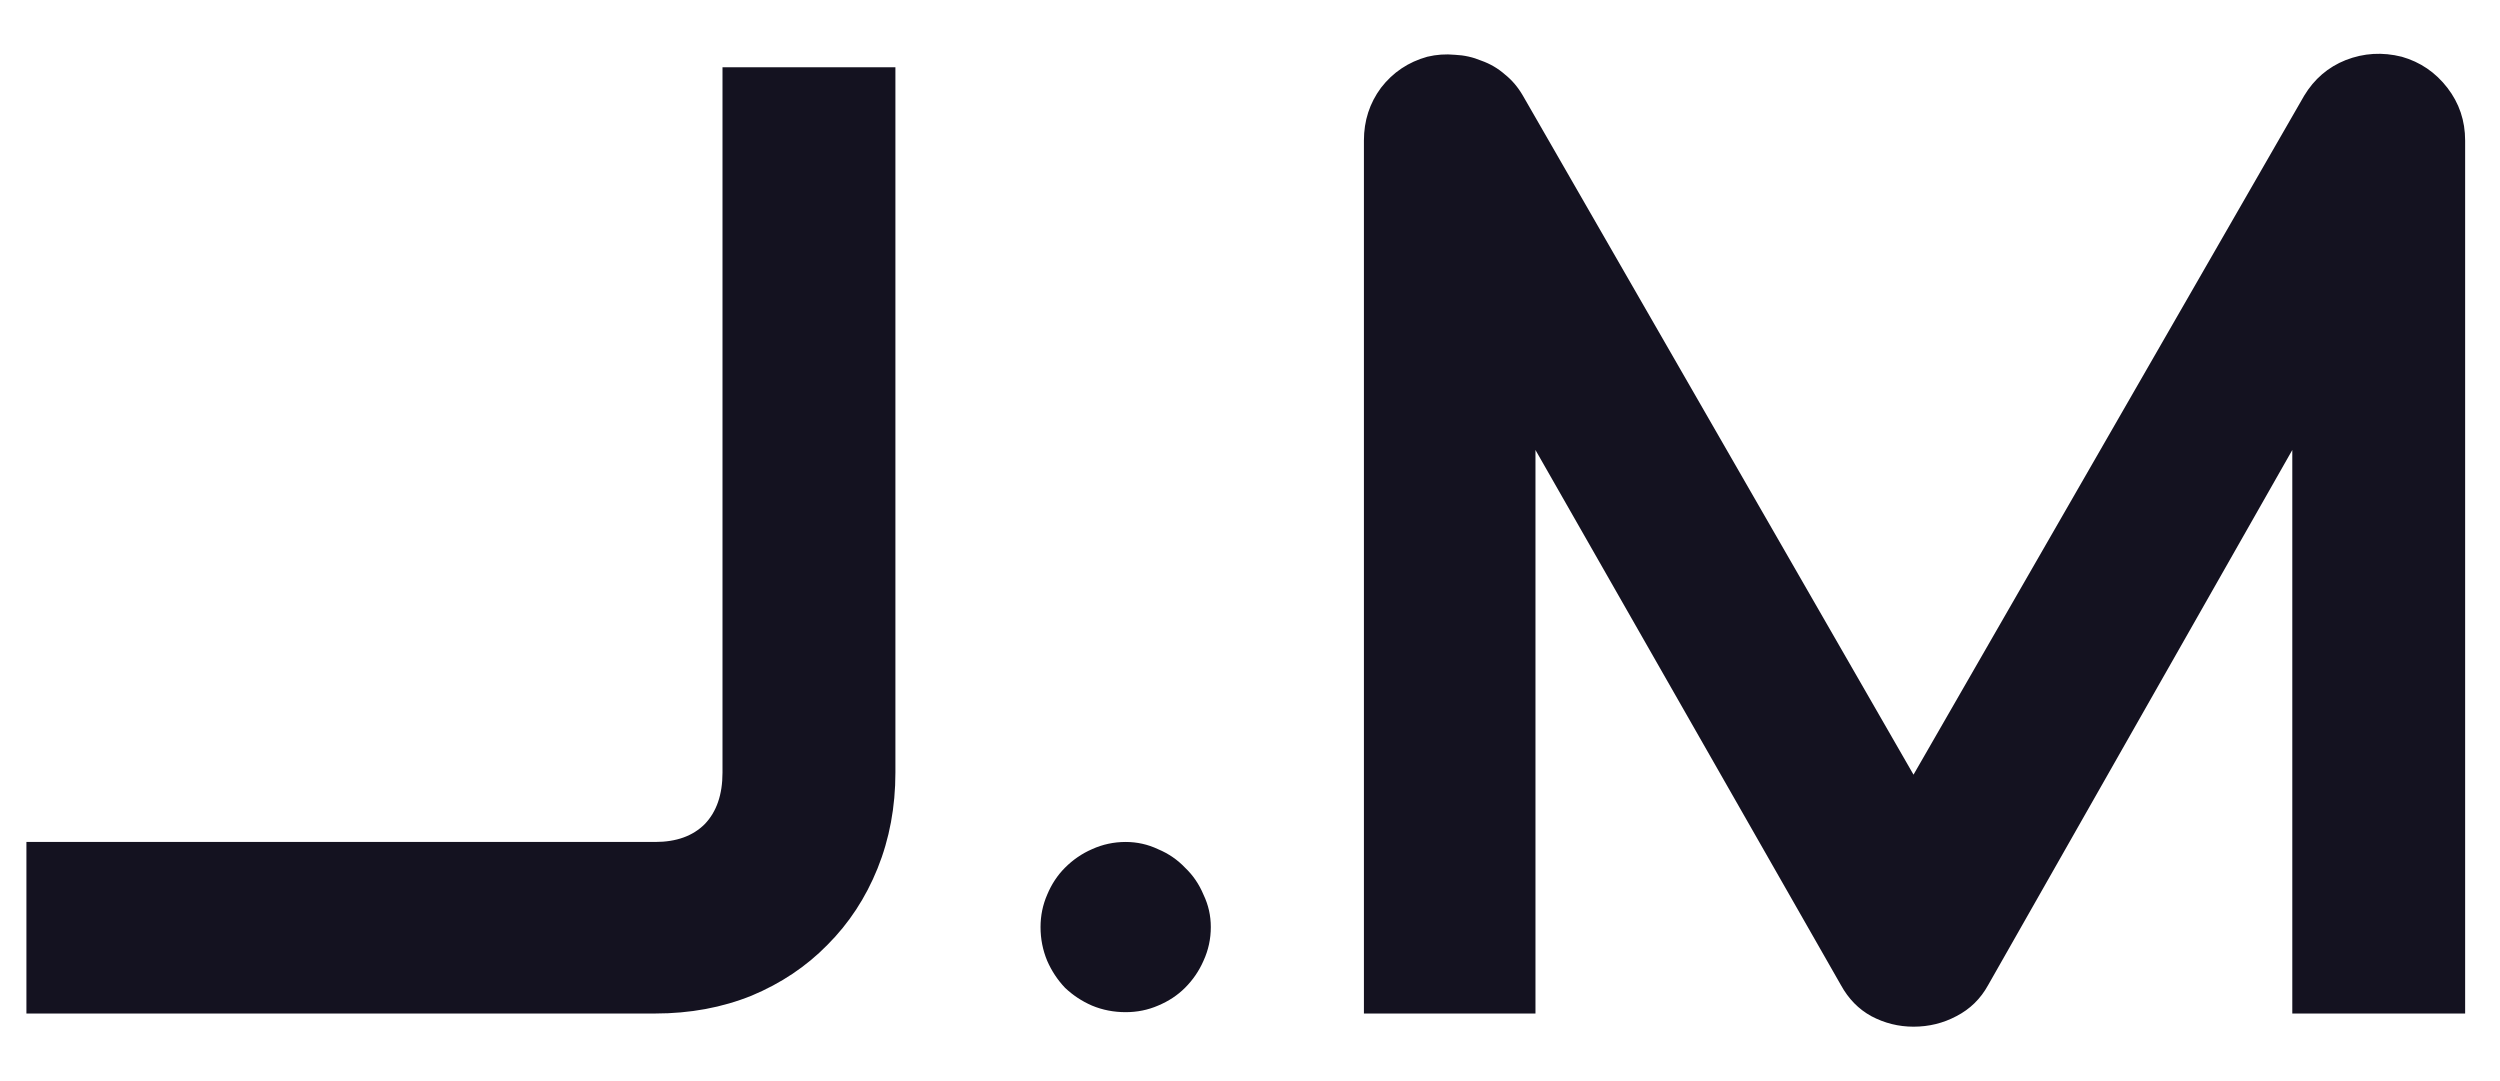 <svg width="37" height="16" viewBox="0 0 37 16" fill="none" xmlns="http://www.w3.org/2000/svg">
<path d="M13.252 11.435C13.252 11.943 13.164 12.415 12.988 12.852C12.812 13.288 12.565 13.665 12.246 13.984C11.934 14.303 11.559 14.554 11.123 14.736C10.687 14.912 10.212 15 9.697 15H0.391V12.461H9.697C10.01 12.461 10.254 12.373 10.43 12.197C10.605 12.015 10.693 11.761 10.693 11.435V0.996H13.252V11.435ZM17.92 13.721C17.92 13.896 17.884 14.062 17.812 14.219C17.747 14.368 17.656 14.502 17.539 14.619C17.428 14.73 17.295 14.818 17.139 14.883C16.989 14.948 16.829 14.98 16.66 14.98C16.484 14.98 16.318 14.948 16.162 14.883C16.012 14.818 15.879 14.73 15.762 14.619C15.651 14.502 15.563 14.368 15.498 14.219C15.433 14.062 15.4 13.896 15.4 13.721C15.4 13.551 15.433 13.392 15.498 13.242C15.563 13.086 15.651 12.953 15.762 12.842C15.879 12.725 16.012 12.633 16.162 12.568C16.318 12.497 16.484 12.461 16.66 12.461C16.829 12.461 16.989 12.497 17.139 12.568C17.295 12.633 17.428 12.725 17.539 12.842C17.656 12.953 17.747 13.086 17.812 13.242C17.884 13.392 17.92 13.551 17.92 13.721ZM36.484 15H33.926V6.66L29.424 14.58C29.313 14.782 29.157 14.935 28.955 15.039C28.76 15.143 28.548 15.195 28.32 15.195C28.099 15.195 27.891 15.143 27.695 15.039C27.506 14.935 27.357 14.782 27.246 14.58L22.725 6.66V15H20.186V2.08C20.186 1.787 20.27 1.527 20.439 1.299C20.615 1.071 20.843 0.918 21.123 0.84C21.26 0.807 21.396 0.798 21.533 0.811C21.67 0.817 21.8 0.846 21.924 0.898C22.054 0.944 22.171 1.012 22.275 1.104C22.38 1.188 22.467 1.292 22.539 1.416L28.32 11.465L34.102 1.416C34.251 1.169 34.456 0.993 34.717 0.889C34.984 0.785 35.26 0.768 35.547 0.84C35.82 0.918 36.045 1.071 36.221 1.299C36.397 1.527 36.484 1.787 36.484 2.08V15Z" fill="#141220"/>
</svg>
